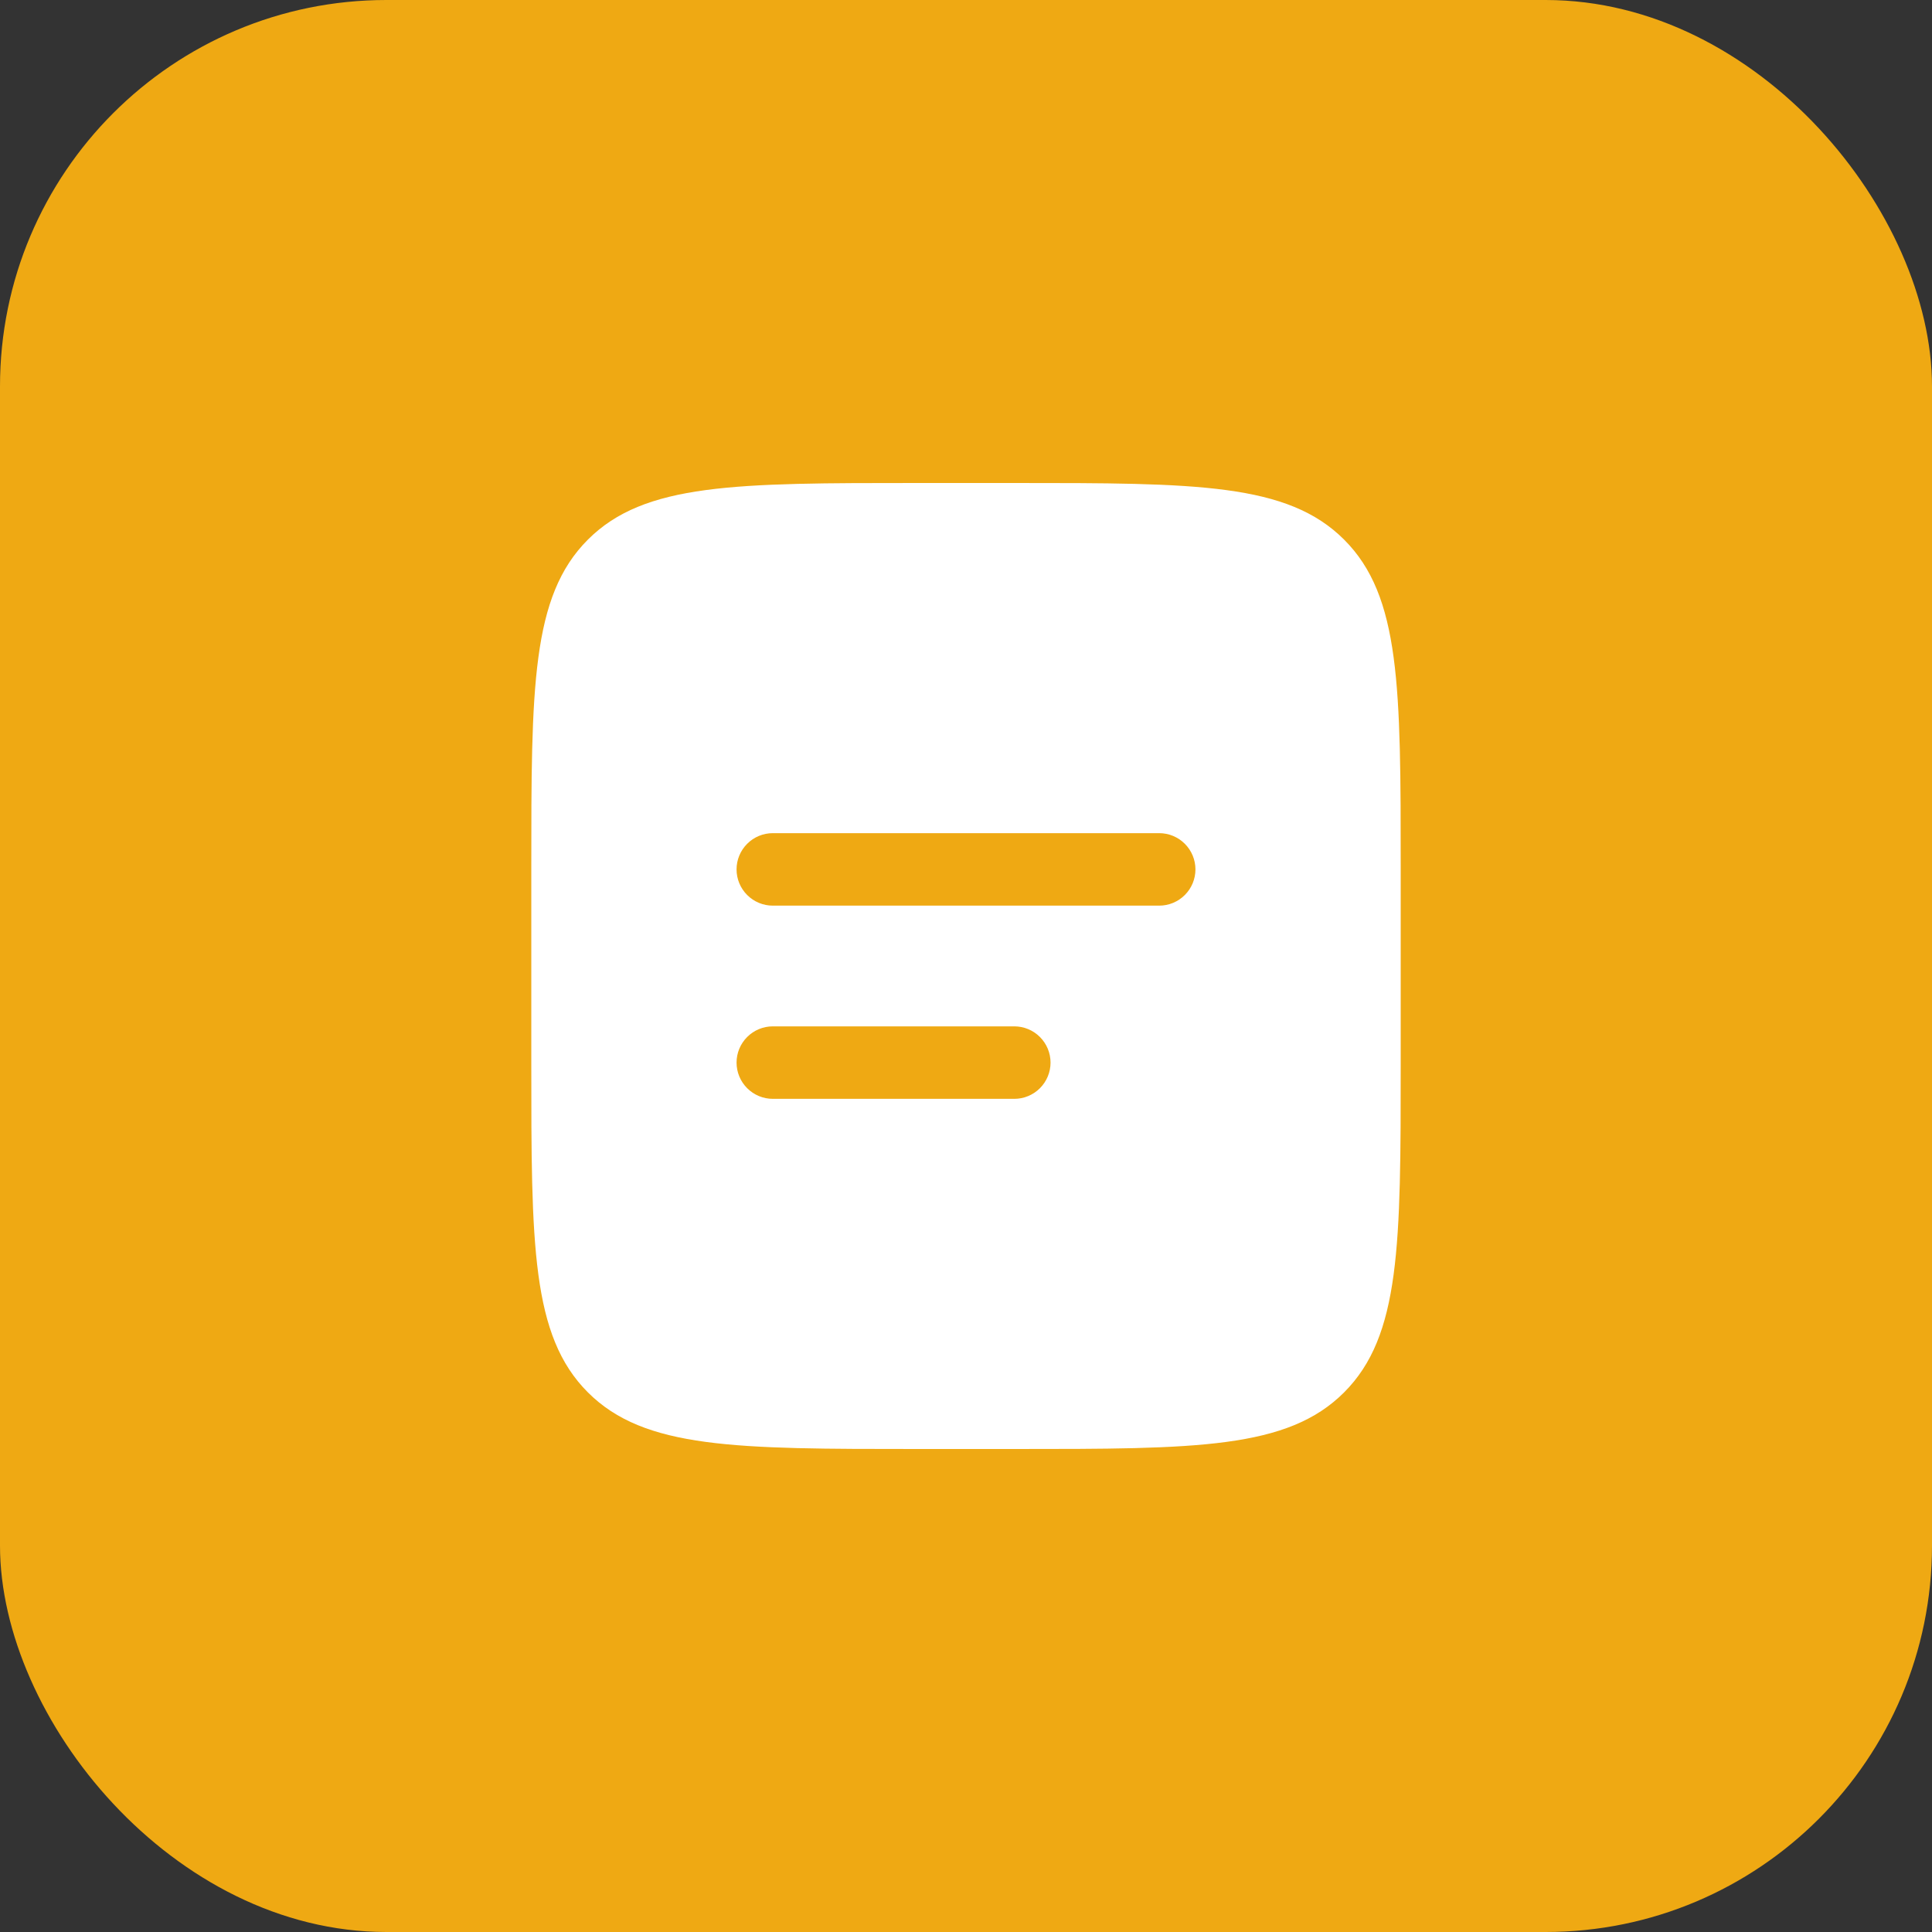 <svg width="50" height="50" viewBox="0 0 50 50" fill="none" xmlns="http://www.w3.org/2000/svg">
<rect x="0" y="0" width="50" height="50" fill="#333333" stroke="none"/>
<rect width="50" height="50" rx="10" fill="#EFA913"/>
<path fill-rule="evenodd" clip-rule="evenodd" d="M15.215 13.965C13.75 15.429 13.75 17.786 13.75 22.5V27.5C13.75 32.214 13.75 34.571 15.215 36.035C16.68 37.499 19.036 37.5 23.75 37.5H26.25C30.964 37.5 33.321 37.5 34.785 36.035C36.249 34.57 36.25 32.214 36.25 27.5V22.5C36.25 17.786 36.25 15.429 34.785 13.965C33.32 12.501 30.964 12.5 26.25 12.5H23.75C19.036 12.5 16.679 12.5 15.215 13.965ZM20 21.562C19.751 21.562 19.513 21.661 19.337 21.837C19.161 22.013 19.062 22.251 19.062 22.5C19.062 22.749 19.161 22.987 19.337 23.163C19.513 23.339 19.751 23.438 20 23.438H30C30.249 23.438 30.487 23.339 30.663 23.163C30.839 22.987 30.938 22.749 30.938 22.5C30.938 22.251 30.839 22.013 30.663 21.837C30.487 21.661 30.249 21.562 30 21.562H20ZM20 26.562C19.751 26.562 19.513 26.661 19.337 26.837C19.161 27.013 19.062 27.251 19.062 27.5C19.062 27.749 19.161 27.987 19.337 28.163C19.513 28.339 19.751 28.438 20 28.438H26.25C26.499 28.438 26.737 28.339 26.913 28.163C27.089 27.987 27.188 27.749 27.188 27.5C27.188 27.251 27.089 27.013 26.913 26.837C26.737 26.661 26.499 26.562 26.25 26.562H20Z" fill="white"/>
</svg>
